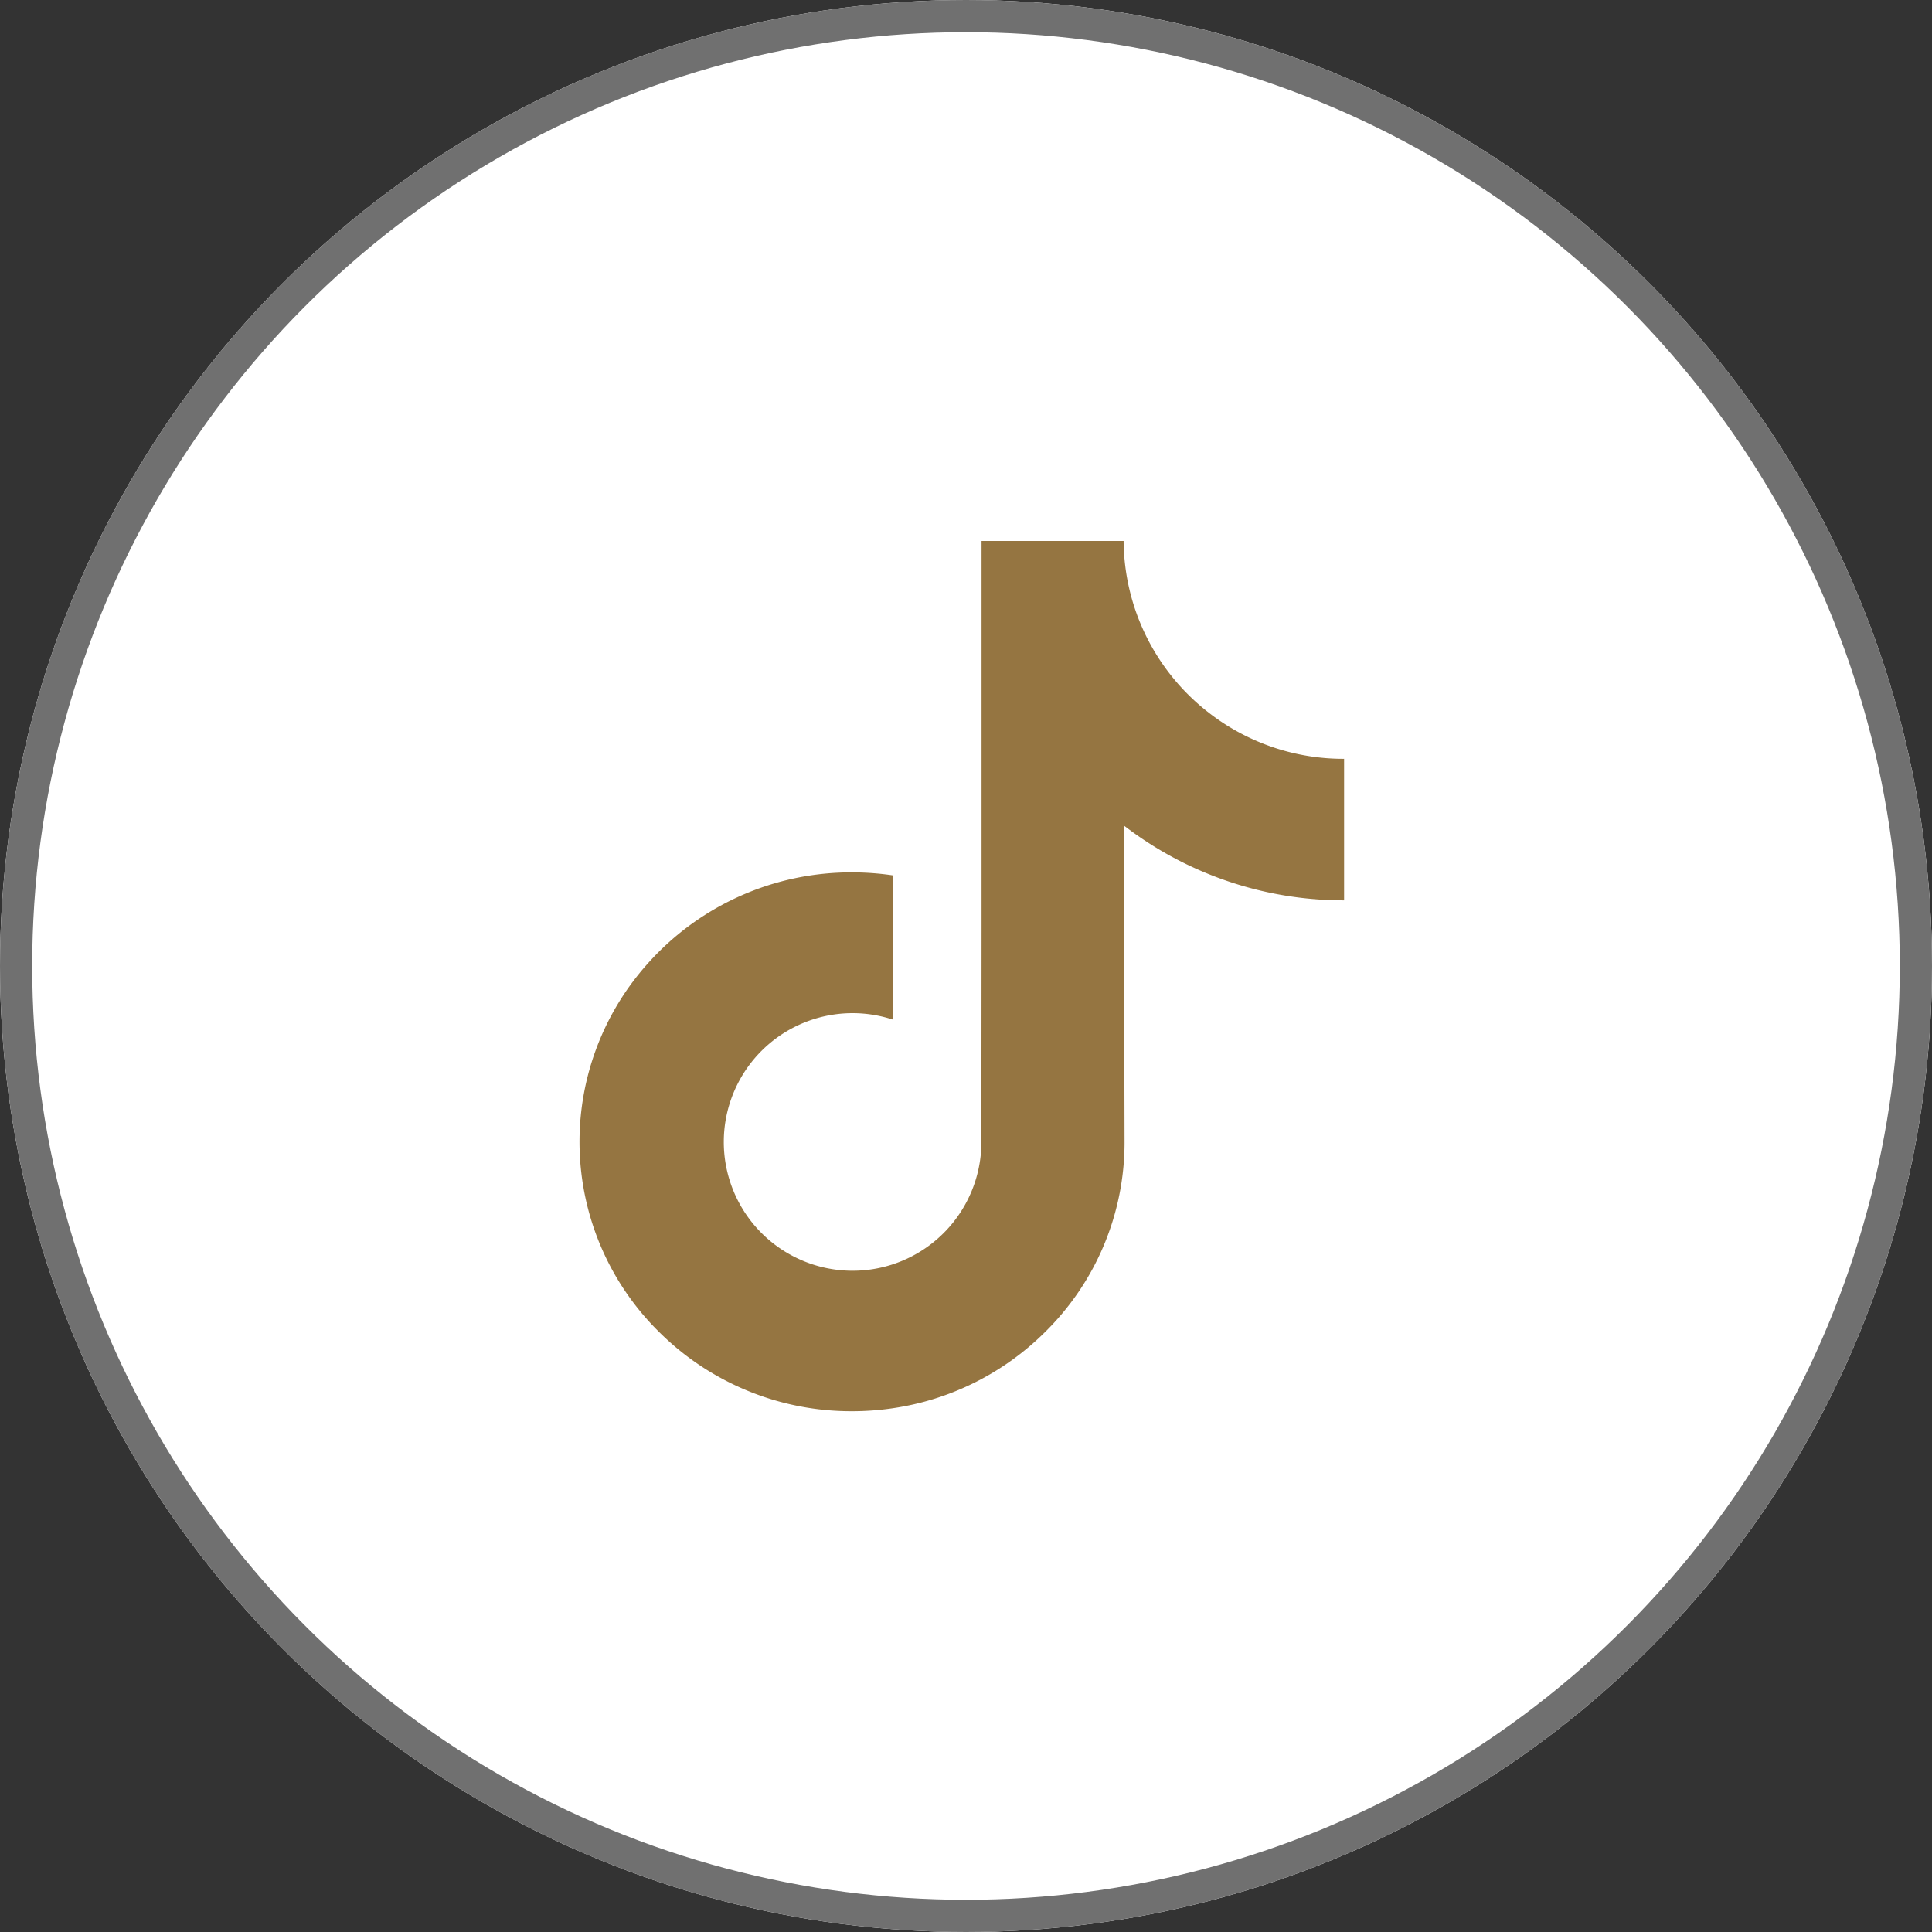 <svg xmlns="http://www.w3.org/2000/svg" width="60" height="60" viewBox="0 0 60 60">
  <rect x="0" y="0" width="60" height="60" fill="#333333" stroke="none"/>
  <g id="Group_228" data-name="Group 228" transform="translate(-945 -3074)">
    <g id="Ellipse_5" data-name="Ellipse 5" transform="translate(945 3074)" fill="#fff" stroke="#707070" stroke-width="1">
      <circle cx="30" cy="30" r="30" stroke="none"/>
      <circle cx="30" cy="30" r="29.5" fill="none"/>
    </g>
    <g id="Group_43" data-name="Group 43" transform="translate(963 3090.8)">
      <path id="Path_16" data-name="Path 16" d="M55.152,7.156a6.809,6.809,0,0,1-4.114-1.375A6.81,6.81,0,0,1,48.318.39H43.906V12.447l-.005,6.6a4,4,0,1,1-2.743-3.79v-4.48a8.683,8.683,0,0,0-1.272-.094,8.461,8.461,0,0,0-6.358,2.843A8.292,8.292,0,0,0,33.9,24.964a8.607,8.607,0,0,0,.8.7,8.462,8.462,0,0,0,5.186,1.753,8.683,8.683,0,0,0,1.272-.094,8.433,8.433,0,0,0,4.711-2.356,8.261,8.261,0,0,0,2.478-5.879l-.023-9.862a11.181,11.181,0,0,0,6.841,2.325V7.155s-.012,0-.013,0Z" transform="translate(-31.423 -0.39)" fill="#957541"/>
    </g>
  </g>
</svg>
